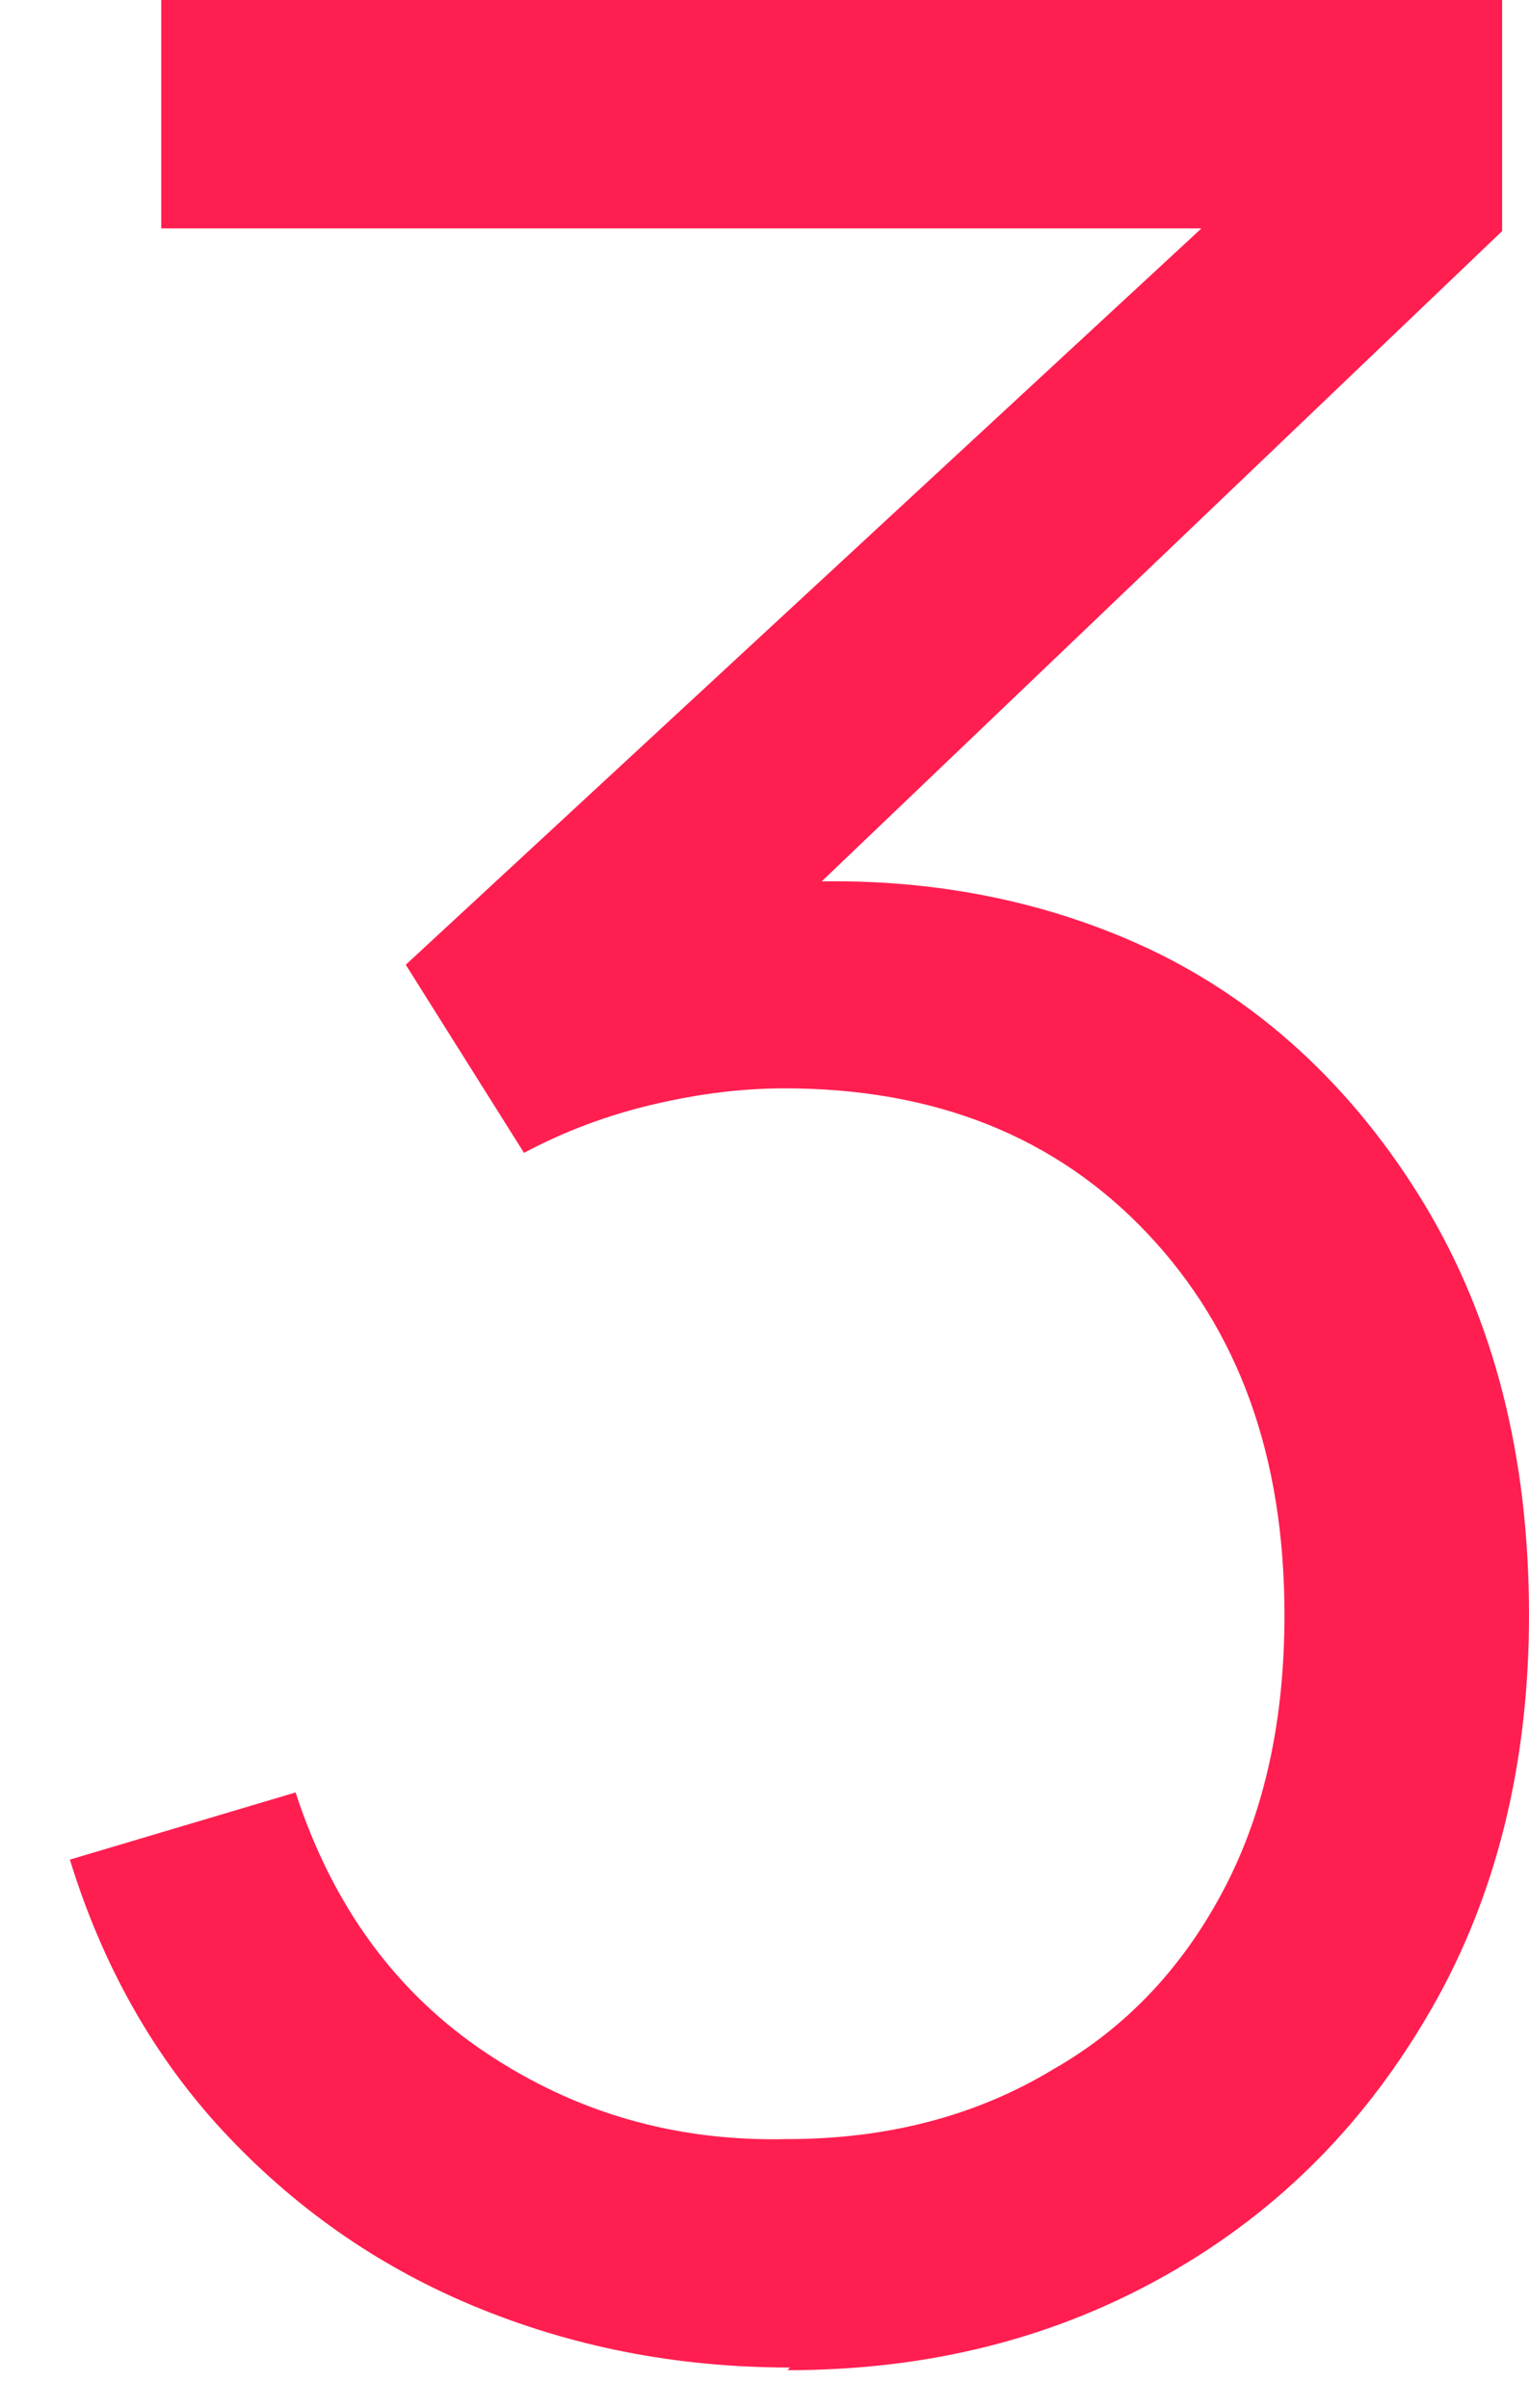 <?xml version="1.0" encoding="UTF-8"?>
<svg id="Ebene_1" data-name="Ebene 1" xmlns="http://www.w3.org/2000/svg" viewBox="0 0 5.69 8.96">
  <defs>
    <style>
      .cls-1 {
        fill: #ff1e50;
        stroke-width: 0px;
      }
    </style>
  </defs>
  <path class="cls-1" d="M2.94,8.81c-.43,0-.82-.08-1.18-.23-.36-.15-.67-.37-.93-.65-.26-.28-.45-.62-.57-1.01l.84-.25c.14.43.38.75.71.97.33.22.7.33,1.12.32.38,0,.71-.09.99-.26.28-.16.49-.39.64-.68.15-.29.22-.63.22-1.01,0-.59-.17-1.06-.51-1.42-.34-.36-.79-.54-1.35-.54-.16,0-.32.02-.49.06s-.33.1-.48.18l-.44-.7L4.86.49l.14.36H.6v-.85h4.99v.86l-2.93,2.8v-.35c.59-.08,1.12,0,1.57.2s.81.54,1.07.97c.26.43.39.94.39,1.53,0,.55-.12,1.04-.36,1.46-.24.42-.56.75-.98.99-.42.24-.89.36-1.42.36Z"/>
</svg>